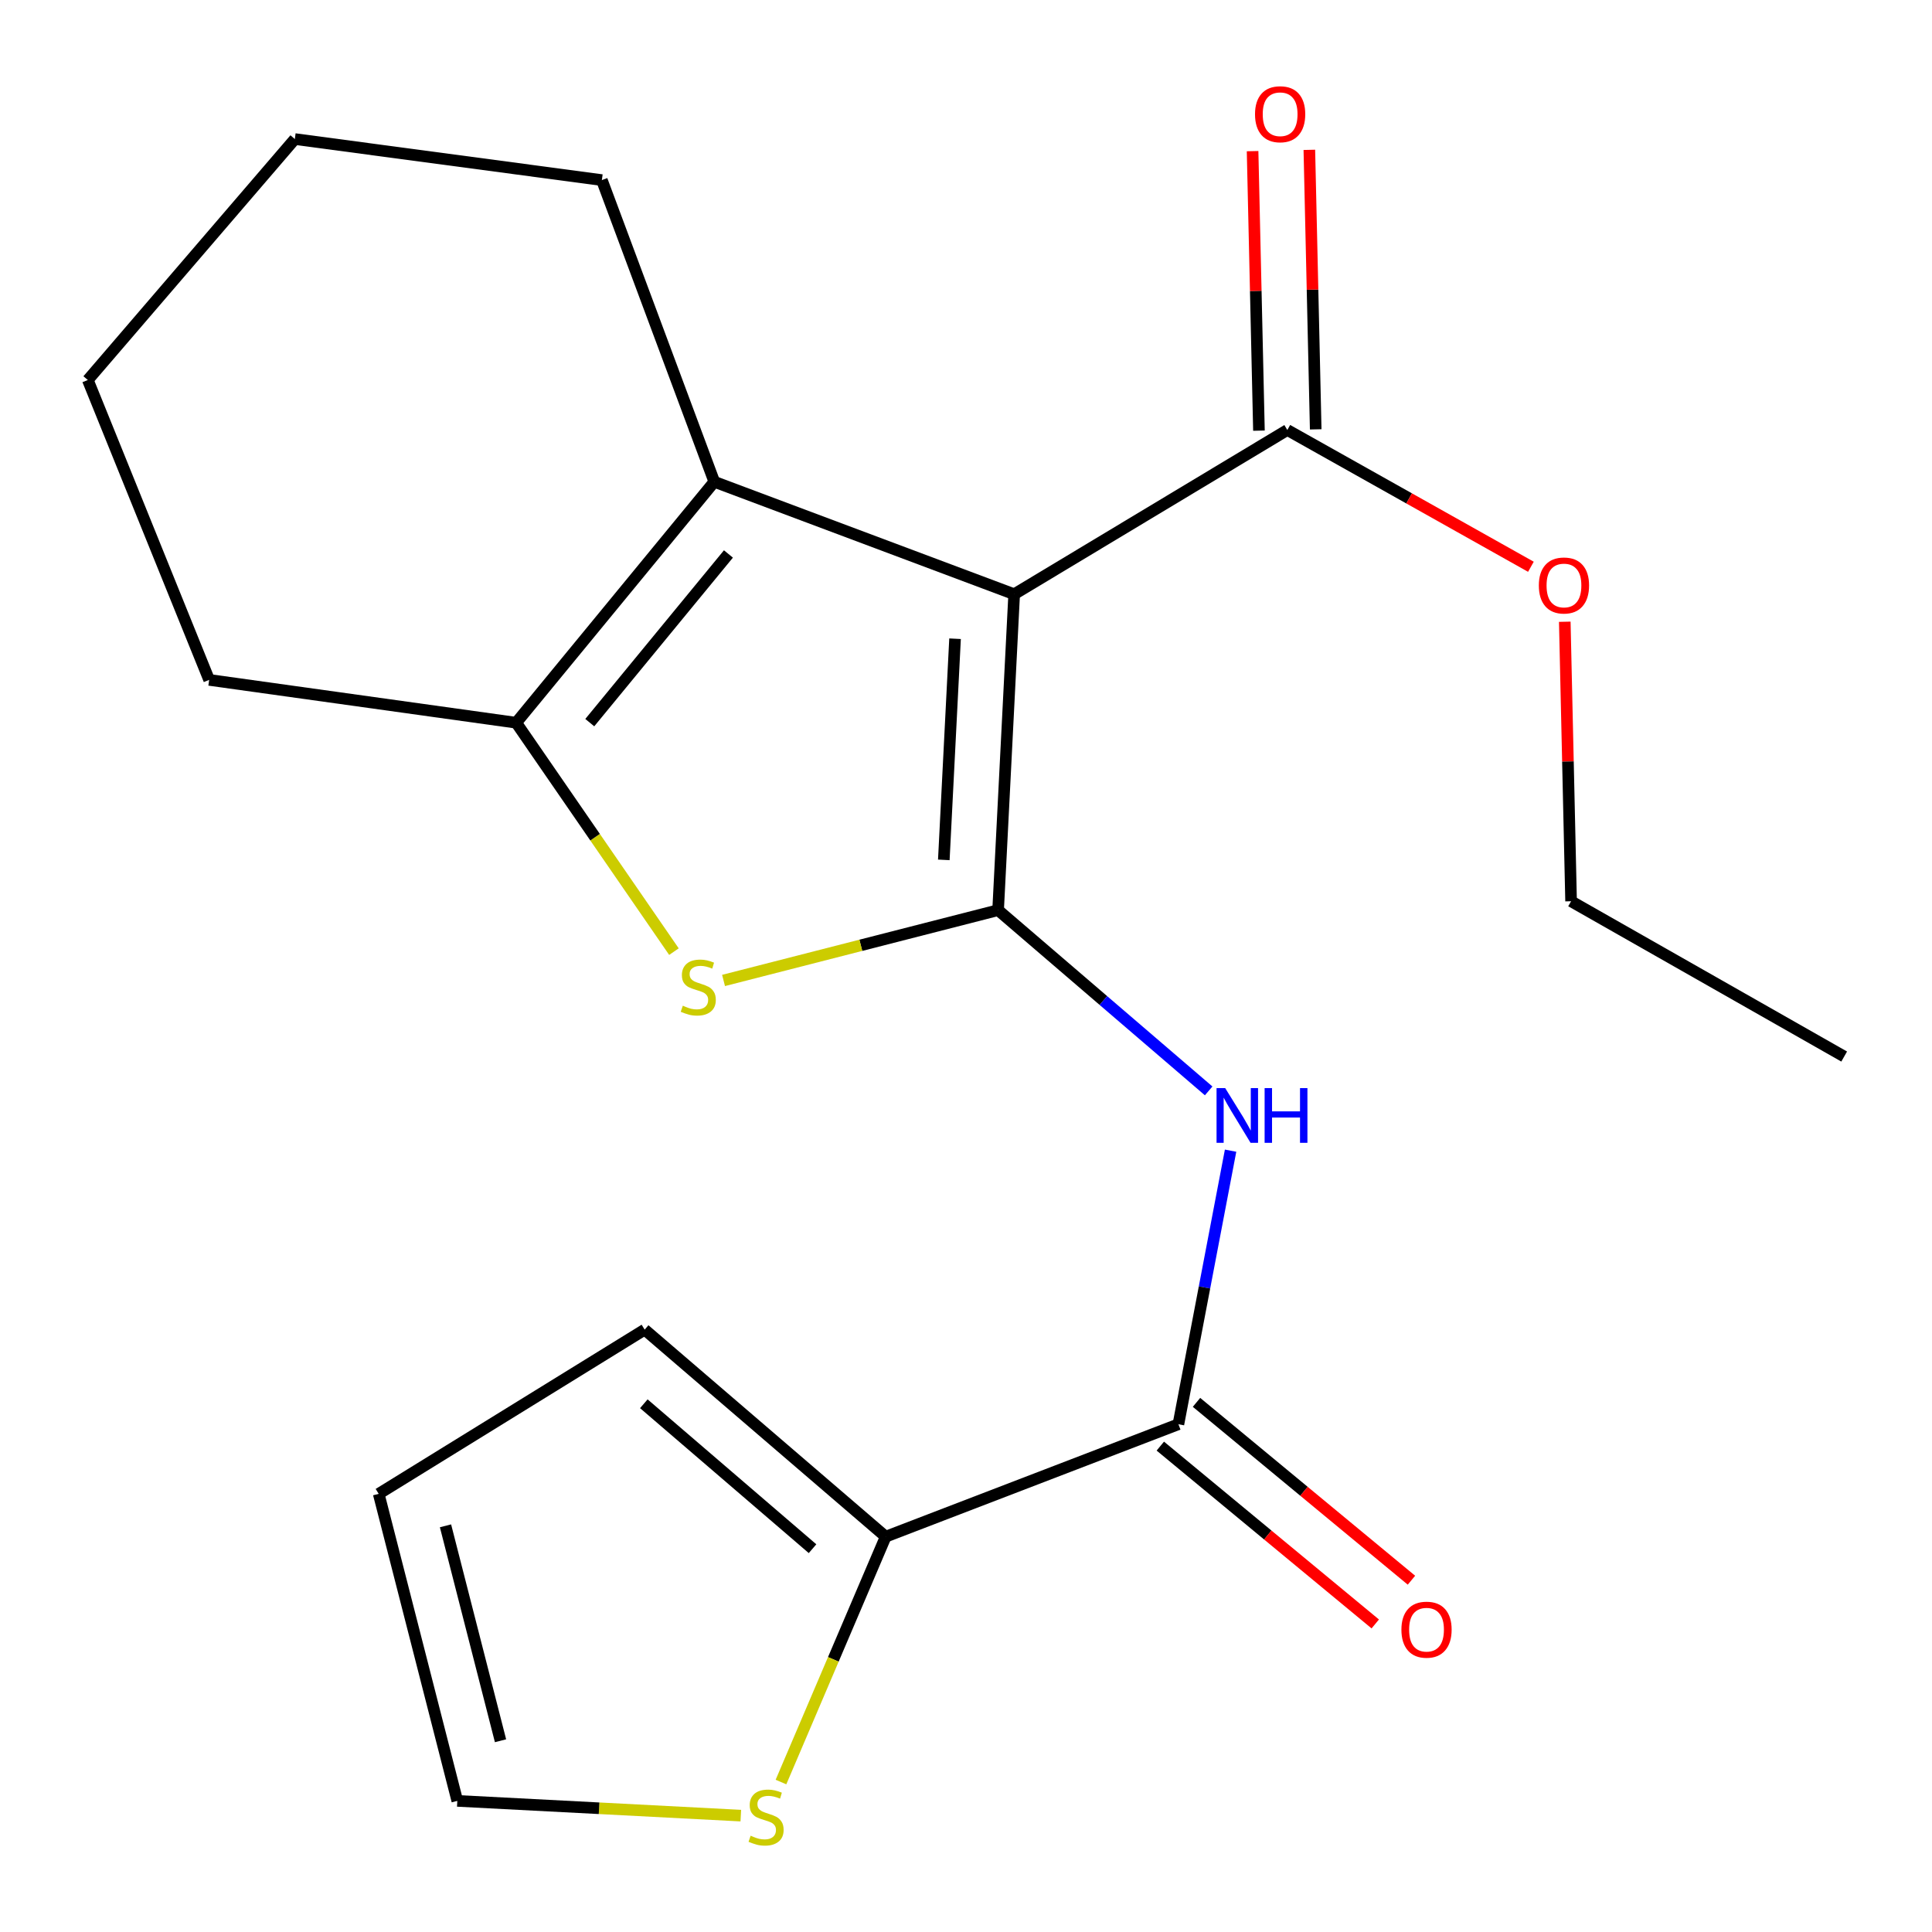 <?xml version='1.0' encoding='iso-8859-1'?>
<svg version='1.1' baseProfile='full'
              xmlns='http://www.w3.org/2000/svg'
                      xmlns:rdkit='http://www.rdkit.org/xml'
                      xmlns:xlink='http://www.w3.org/1999/xlink'
                  xml:space='preserve'
width='1000px' height='1000px' viewBox='0 0 1000 1000'>
<!-- END OF HEADER -->
<rect style='opacity:1.0;fill:#FFFFFF;stroke:none' width='1000' height='1000' x='0' y='0'> </rect>
<path class='bond-0' d='M 516.62,471.092 L 524.931,307.566' style='fill:none;fill-rule:evenodd;stroke:#000000;stroke-width:6px;stroke-linecap:butt;stroke-linejoin:miter;stroke-opacity:1' />
<path class='bond-0' d='M 488.517,445.072 L 494.334,330.604' style='fill:none;fill-rule:evenodd;stroke:#000000;stroke-width:6px;stroke-linecap:butt;stroke-linejoin:miter;stroke-opacity:1' />
<path class='bond-1' d='M 516.62,471.092 L 445.563,489.287' style='fill:none;fill-rule:evenodd;stroke:#000000;stroke-width:6px;stroke-linecap:butt;stroke-linejoin:miter;stroke-opacity:1' />
<path class='bond-1' d='M 445.563,489.287 L 374.506,507.481' style='fill:none;fill-rule:evenodd;stroke:#CCCC00;stroke-width:6px;stroke-linecap:butt;stroke-linejoin:miter;stroke-opacity:1' />
<path class='bond-3' d='M 516.62,471.092 L 571.113,517.867' style='fill:none;fill-rule:evenodd;stroke:#000000;stroke-width:6px;stroke-linecap:butt;stroke-linejoin:miter;stroke-opacity:1' />
<path class='bond-3' d='M 571.113,517.867 L 625.605,564.641' style='fill:none;fill-rule:evenodd;stroke:#0000FF;stroke-width:6px;stroke-linecap:butt;stroke-linejoin:miter;stroke-opacity:1' />
<path class='bond-2' d='M 524.931,307.566 L 369.715,249.363' style='fill:none;fill-rule:evenodd;stroke:#000000;stroke-width:6px;stroke-linecap:butt;stroke-linejoin:miter;stroke-opacity:1' />
<path class='bond-6' d='M 524.931,307.566 L 666.318,222.571' style='fill:none;fill-rule:evenodd;stroke:#000000;stroke-width:6px;stroke-linecap:butt;stroke-linejoin:miter;stroke-opacity:1' />
<path class='bond-4' d='M 348.829,492.559 L 308.007,433.32' style='fill:none;fill-rule:evenodd;stroke:#CCCC00;stroke-width:6px;stroke-linecap:butt;stroke-linejoin:miter;stroke-opacity:1' />
<path class='bond-4' d='M 308.007,433.32 L 267.184,374.081' style='fill:none;fill-rule:evenodd;stroke:#000000;stroke-width:6px;stroke-linecap:butt;stroke-linejoin:miter;stroke-opacity:1' />
<path class='bond-15' d='M 369.715,249.363 L 311.527,93.216' style='fill:none;fill-rule:evenodd;stroke:#000000;stroke-width:6px;stroke-linecap:butt;stroke-linejoin:miter;stroke-opacity:1' />
<path class='bond-21' d='M 369.715,249.363 L 267.184,374.081' style='fill:none;fill-rule:evenodd;stroke:#000000;stroke-width:6px;stroke-linecap:butt;stroke-linejoin:miter;stroke-opacity:1' />
<path class='bond-21' d='M 377.036,286.733 L 305.265,374.035' style='fill:none;fill-rule:evenodd;stroke:#000000;stroke-width:6px;stroke-linecap:butt;stroke-linejoin:miter;stroke-opacity:1' />
<path class='bond-5' d='M 636.948,595.589 L 623.445,666.385' style='fill:none;fill-rule:evenodd;stroke:#0000FF;stroke-width:6px;stroke-linecap:butt;stroke-linejoin:miter;stroke-opacity:1' />
<path class='bond-5' d='M 623.445,666.385 L 609.942,737.181' style='fill:none;fill-rule:evenodd;stroke:#000000;stroke-width:6px;stroke-linecap:butt;stroke-linejoin:miter;stroke-opacity:1' />
<path class='bond-16' d='M 267.184,374.081 L 108.263,351.909' style='fill:none;fill-rule:evenodd;stroke:#000000;stroke-width:6px;stroke-linecap:butt;stroke-linejoin:miter;stroke-opacity:1' />
<path class='bond-7' d='M 609.942,737.181 L 458.433,795.385' style='fill:none;fill-rule:evenodd;stroke:#000000;stroke-width:6px;stroke-linecap:butt;stroke-linejoin:miter;stroke-opacity:1' />
<path class='bond-9' d='M 600.576,748.503 L 656.204,794.527' style='fill:none;fill-rule:evenodd;stroke:#000000;stroke-width:6px;stroke-linecap:butt;stroke-linejoin:miter;stroke-opacity:1' />
<path class='bond-9' d='M 656.204,794.527 L 711.833,840.552' style='fill:none;fill-rule:evenodd;stroke:#FF0000;stroke-width:6px;stroke-linecap:butt;stroke-linejoin:miter;stroke-opacity:1' />
<path class='bond-9' d='M 619.309,725.86 L 674.938,771.885' style='fill:none;fill-rule:evenodd;stroke:#000000;stroke-width:6px;stroke-linecap:butt;stroke-linejoin:miter;stroke-opacity:1' />
<path class='bond-9' d='M 674.938,771.885 L 730.566,817.91' style='fill:none;fill-rule:evenodd;stroke:#FF0000;stroke-width:6px;stroke-linecap:butt;stroke-linejoin:miter;stroke-opacity:1' />
<path class='bond-12' d='M 681.008,222.236 L 679.361,149.898' style='fill:none;fill-rule:evenodd;stroke:#000000;stroke-width:6px;stroke-linecap:butt;stroke-linejoin:miter;stroke-opacity:1' />
<path class='bond-12' d='M 679.361,149.898 L 677.714,77.56' style='fill:none;fill-rule:evenodd;stroke:#FF0000;stroke-width:6px;stroke-linecap:butt;stroke-linejoin:miter;stroke-opacity:1' />
<path class='bond-12' d='M 651.628,222.905 L 649.981,150.567' style='fill:none;fill-rule:evenodd;stroke:#000000;stroke-width:6px;stroke-linecap:butt;stroke-linejoin:miter;stroke-opacity:1' />
<path class='bond-12' d='M 649.981,150.567 L 648.334,78.228' style='fill:none;fill-rule:evenodd;stroke:#FF0000;stroke-width:6px;stroke-linecap:butt;stroke-linejoin:miter;stroke-opacity:1' />
<path class='bond-14' d='M 666.318,222.571 L 729.357,257.965' style='fill:none;fill-rule:evenodd;stroke:#000000;stroke-width:6px;stroke-linecap:butt;stroke-linejoin:miter;stroke-opacity:1' />
<path class='bond-14' d='M 729.357,257.965 L 792.396,293.359' style='fill:none;fill-rule:evenodd;stroke:#FF0000;stroke-width:6px;stroke-linecap:butt;stroke-linejoin:miter;stroke-opacity:1' />
<path class='bond-8' d='M 458.433,795.385 L 431.332,858.884' style='fill:none;fill-rule:evenodd;stroke:#000000;stroke-width:6px;stroke-linecap:butt;stroke-linejoin:miter;stroke-opacity:1' />
<path class='bond-8' d='M 431.332,858.884 L 404.232,922.383' style='fill:none;fill-rule:evenodd;stroke:#CCCC00;stroke-width:6px;stroke-linecap:butt;stroke-linejoin:miter;stroke-opacity:1' />
<path class='bond-10' d='M 458.433,795.385 L 333.682,688.218' style='fill:none;fill-rule:evenodd;stroke:#000000;stroke-width:6px;stroke-linecap:butt;stroke-linejoin:miter;stroke-opacity:1' />
<path class='bond-10' d='M 420.57,801.602 L 333.245,726.585' style='fill:none;fill-rule:evenodd;stroke:#000000;stroke-width:6px;stroke-linecap:butt;stroke-linejoin:miter;stroke-opacity:1' />
<path class='bond-11' d='M 383.442,939.766 L 310.072,935.951' style='fill:none;fill-rule:evenodd;stroke:#CCCC00;stroke-width:6px;stroke-linecap:butt;stroke-linejoin:miter;stroke-opacity:1' />
<path class='bond-11' d='M 310.072,935.951 L 236.703,932.136' style='fill:none;fill-rule:evenodd;stroke:#000000;stroke-width:6px;stroke-linecap:butt;stroke-linejoin:miter;stroke-opacity:1' />
<path class='bond-13' d='M 333.682,688.218 L 196.017,773.214' style='fill:none;fill-rule:evenodd;stroke:#000000;stroke-width:6px;stroke-linecap:butt;stroke-linejoin:miter;stroke-opacity:1' />
<path class='bond-23' d='M 236.703,932.136 L 196.017,773.214' style='fill:none;fill-rule:evenodd;stroke:#000000;stroke-width:6px;stroke-linecap:butt;stroke-linejoin:miter;stroke-opacity:1' />
<path class='bond-23' d='M 259.07,901.009 L 230.59,789.764' style='fill:none;fill-rule:evenodd;stroke:#000000;stroke-width:6px;stroke-linecap:butt;stroke-linejoin:miter;stroke-opacity:1' />
<path class='bond-17' d='M 809.926,321.812 L 811.559,394.15' style='fill:none;fill-rule:evenodd;stroke:#FF0000;stroke-width:6px;stroke-linecap:butt;stroke-linejoin:miter;stroke-opacity:1' />
<path class='bond-17' d='M 811.559,394.15 L 813.191,466.488' style='fill:none;fill-rule:evenodd;stroke:#000000;stroke-width:6px;stroke-linecap:butt;stroke-linejoin:miter;stroke-opacity:1' />
<path class='bond-18' d='M 311.527,93.216 L 152.605,71.975' style='fill:none;fill-rule:evenodd;stroke:#000000;stroke-width:6px;stroke-linecap:butt;stroke-linejoin:miter;stroke-opacity:1' />
<path class='bond-19' d='M 108.263,351.909 L 45.455,196.693' style='fill:none;fill-rule:evenodd;stroke:#000000;stroke-width:6px;stroke-linecap:butt;stroke-linejoin:miter;stroke-opacity:1' />
<path class='bond-20' d='M 813.191,466.488 L 954.545,546.864' style='fill:none;fill-rule:evenodd;stroke:#000000;stroke-width:6px;stroke-linecap:butt;stroke-linejoin:miter;stroke-opacity:1' />
<path class='bond-22' d='M 152.605,71.975 L 45.455,196.693' style='fill:none;fill-rule:evenodd;stroke:#000000;stroke-width:6px;stroke-linecap:butt;stroke-linejoin:miter;stroke-opacity:1' />
<path  class='atom-2' d='M 353.421 520.551
Q 353.741 520.671, 355.061 521.231
Q 356.381 521.791, 357.821 522.151
Q 359.301 522.471, 360.741 522.471
Q 363.421 522.471, 364.981 521.191
Q 366.541 519.871, 366.541 517.591
Q 366.541 516.031, 365.741 515.071
Q 364.981 514.111, 363.781 513.591
Q 362.581 513.071, 360.581 512.471
Q 358.061 511.711, 356.541 510.991
Q 355.061 510.271, 353.981 508.751
Q 352.941 507.231, 352.941 504.671
Q 352.941 501.111, 355.341 498.911
Q 357.781 496.711, 362.581 496.711
Q 365.861 496.711, 369.581 498.271
L 368.661 501.351
Q 365.261 499.951, 362.701 499.951
Q 359.941 499.951, 358.421 501.111
Q 356.901 502.231, 356.941 504.191
Q 356.941 505.711, 357.701 506.631
Q 358.501 507.551, 359.621 508.071
Q 360.781 508.591, 362.701 509.191
Q 365.261 509.991, 366.781 510.791
Q 368.301 511.591, 369.381 513.231
Q 370.501 514.831, 370.501 517.591
Q 370.501 521.511, 367.861 523.631
Q 365.261 525.711, 360.901 525.711
Q 358.381 525.711, 356.461 525.151
Q 354.581 524.631, 352.341 523.711
L 353.421 520.551
' fill='#CCCC00'/>
<path  class='atom-4' d='M 634.164 563.202
L 643.444 578.202
Q 644.364 579.682, 645.844 582.362
Q 647.324 585.042, 647.404 585.202
L 647.404 563.202
L 651.164 563.202
L 651.164 591.522
L 647.284 591.522
L 637.324 575.122
Q 636.164 573.202, 634.924 571.002
Q 633.724 568.802, 633.364 568.122
L 633.364 591.522
L 629.684 591.522
L 629.684 563.202
L 634.164 563.202
' fill='#0000FF'/>
<path  class='atom-4' d='M 654.564 563.202
L 658.404 563.202
L 658.404 575.242
L 672.884 575.242
L 672.884 563.202
L 676.724 563.202
L 676.724 591.522
L 672.884 591.522
L 672.884 578.442
L 658.404 578.442
L 658.404 591.522
L 654.564 591.522
L 654.564 563.202
' fill='#0000FF'/>
<path  class='atom-9' d='M 388.523 950.166
Q 388.843 950.286, 390.163 950.846
Q 391.483 951.406, 392.923 951.766
Q 394.403 952.086, 395.843 952.086
Q 398.523 952.086, 400.083 950.806
Q 401.643 949.486, 401.643 947.206
Q 401.643 945.646, 400.843 944.686
Q 400.083 943.726, 398.883 943.206
Q 397.683 942.686, 395.683 942.086
Q 393.163 941.326, 391.643 940.606
Q 390.163 939.886, 389.083 938.366
Q 388.043 936.846, 388.043 934.286
Q 388.043 930.726, 390.443 928.526
Q 392.883 926.326, 397.683 926.326
Q 400.963 926.326, 404.683 927.886
L 403.763 930.966
Q 400.363 929.566, 397.803 929.566
Q 395.043 929.566, 393.523 930.726
Q 392.003 931.846, 392.043 933.806
Q 392.043 935.326, 392.803 936.246
Q 393.603 937.166, 394.723 937.686
Q 395.883 938.206, 397.803 938.806
Q 400.363 939.606, 401.883 940.406
Q 403.403 941.206, 404.483 942.846
Q 405.603 944.446, 405.603 947.206
Q 405.603 951.126, 402.963 953.246
Q 400.363 955.326, 396.003 955.326
Q 393.483 955.326, 391.563 954.766
Q 389.683 954.246, 387.443 953.326
L 388.523 950.166
' fill='#CCCC00'/>
<path  class='atom-10' d='M 725.367 843.514
Q 725.367 836.714, 728.727 832.914
Q 732.087 829.114, 738.367 829.114
Q 744.647 829.114, 748.007 832.914
Q 751.367 836.714, 751.367 843.514
Q 751.367 850.394, 747.967 854.314
Q 744.567 858.194, 738.367 858.194
Q 732.127 858.194, 728.727 854.314
Q 725.367 850.434, 725.367 843.514
M 738.367 854.994
Q 742.687 854.994, 745.007 852.114
Q 747.367 849.194, 747.367 843.514
Q 747.367 837.954, 745.007 835.154
Q 742.687 832.314, 738.367 832.314
Q 734.047 832.314, 731.687 835.114
Q 729.367 837.914, 729.367 843.514
Q 729.367 849.234, 731.687 852.114
Q 734.047 854.994, 738.367 854.994
' fill='#FF0000'/>
<path  class='atom-13' d='M 649.595 59.125
Q 649.595 52.325, 652.955 48.525
Q 656.315 44.725, 662.595 44.725
Q 668.875 44.725, 672.235 48.525
Q 675.595 52.325, 675.595 59.125
Q 675.595 66.005, 672.195 69.925
Q 668.795 73.805, 662.595 73.805
Q 656.355 73.805, 652.955 69.925
Q 649.595 66.045, 649.595 59.125
M 662.595 70.605
Q 666.915 70.605, 669.235 67.725
Q 671.595 64.805, 671.595 59.125
Q 671.595 53.565, 669.235 50.765
Q 666.915 47.925, 662.595 47.925
Q 658.275 47.925, 655.915 50.725
Q 653.595 53.525, 653.595 59.125
Q 653.595 64.845, 655.915 67.725
Q 658.275 70.605, 662.595 70.605
' fill='#FF0000'/>
<path  class='atom-15' d='M 796.501 303.042
Q 796.501 296.242, 799.861 292.442
Q 803.221 288.642, 809.501 288.642
Q 815.781 288.642, 819.141 292.442
Q 822.501 296.242, 822.501 303.042
Q 822.501 309.922, 819.101 313.842
Q 815.701 317.722, 809.501 317.722
Q 803.261 317.722, 799.861 313.842
Q 796.501 309.962, 796.501 303.042
M 809.501 314.522
Q 813.821 314.522, 816.141 311.642
Q 818.501 308.722, 818.501 303.042
Q 818.501 297.482, 816.141 294.682
Q 813.821 291.842, 809.501 291.842
Q 805.181 291.842, 802.821 294.642
Q 800.501 297.442, 800.501 303.042
Q 800.501 308.762, 802.821 311.642
Q 805.181 314.522, 809.501 314.522
' fill='#FF0000'/>
</svg>
